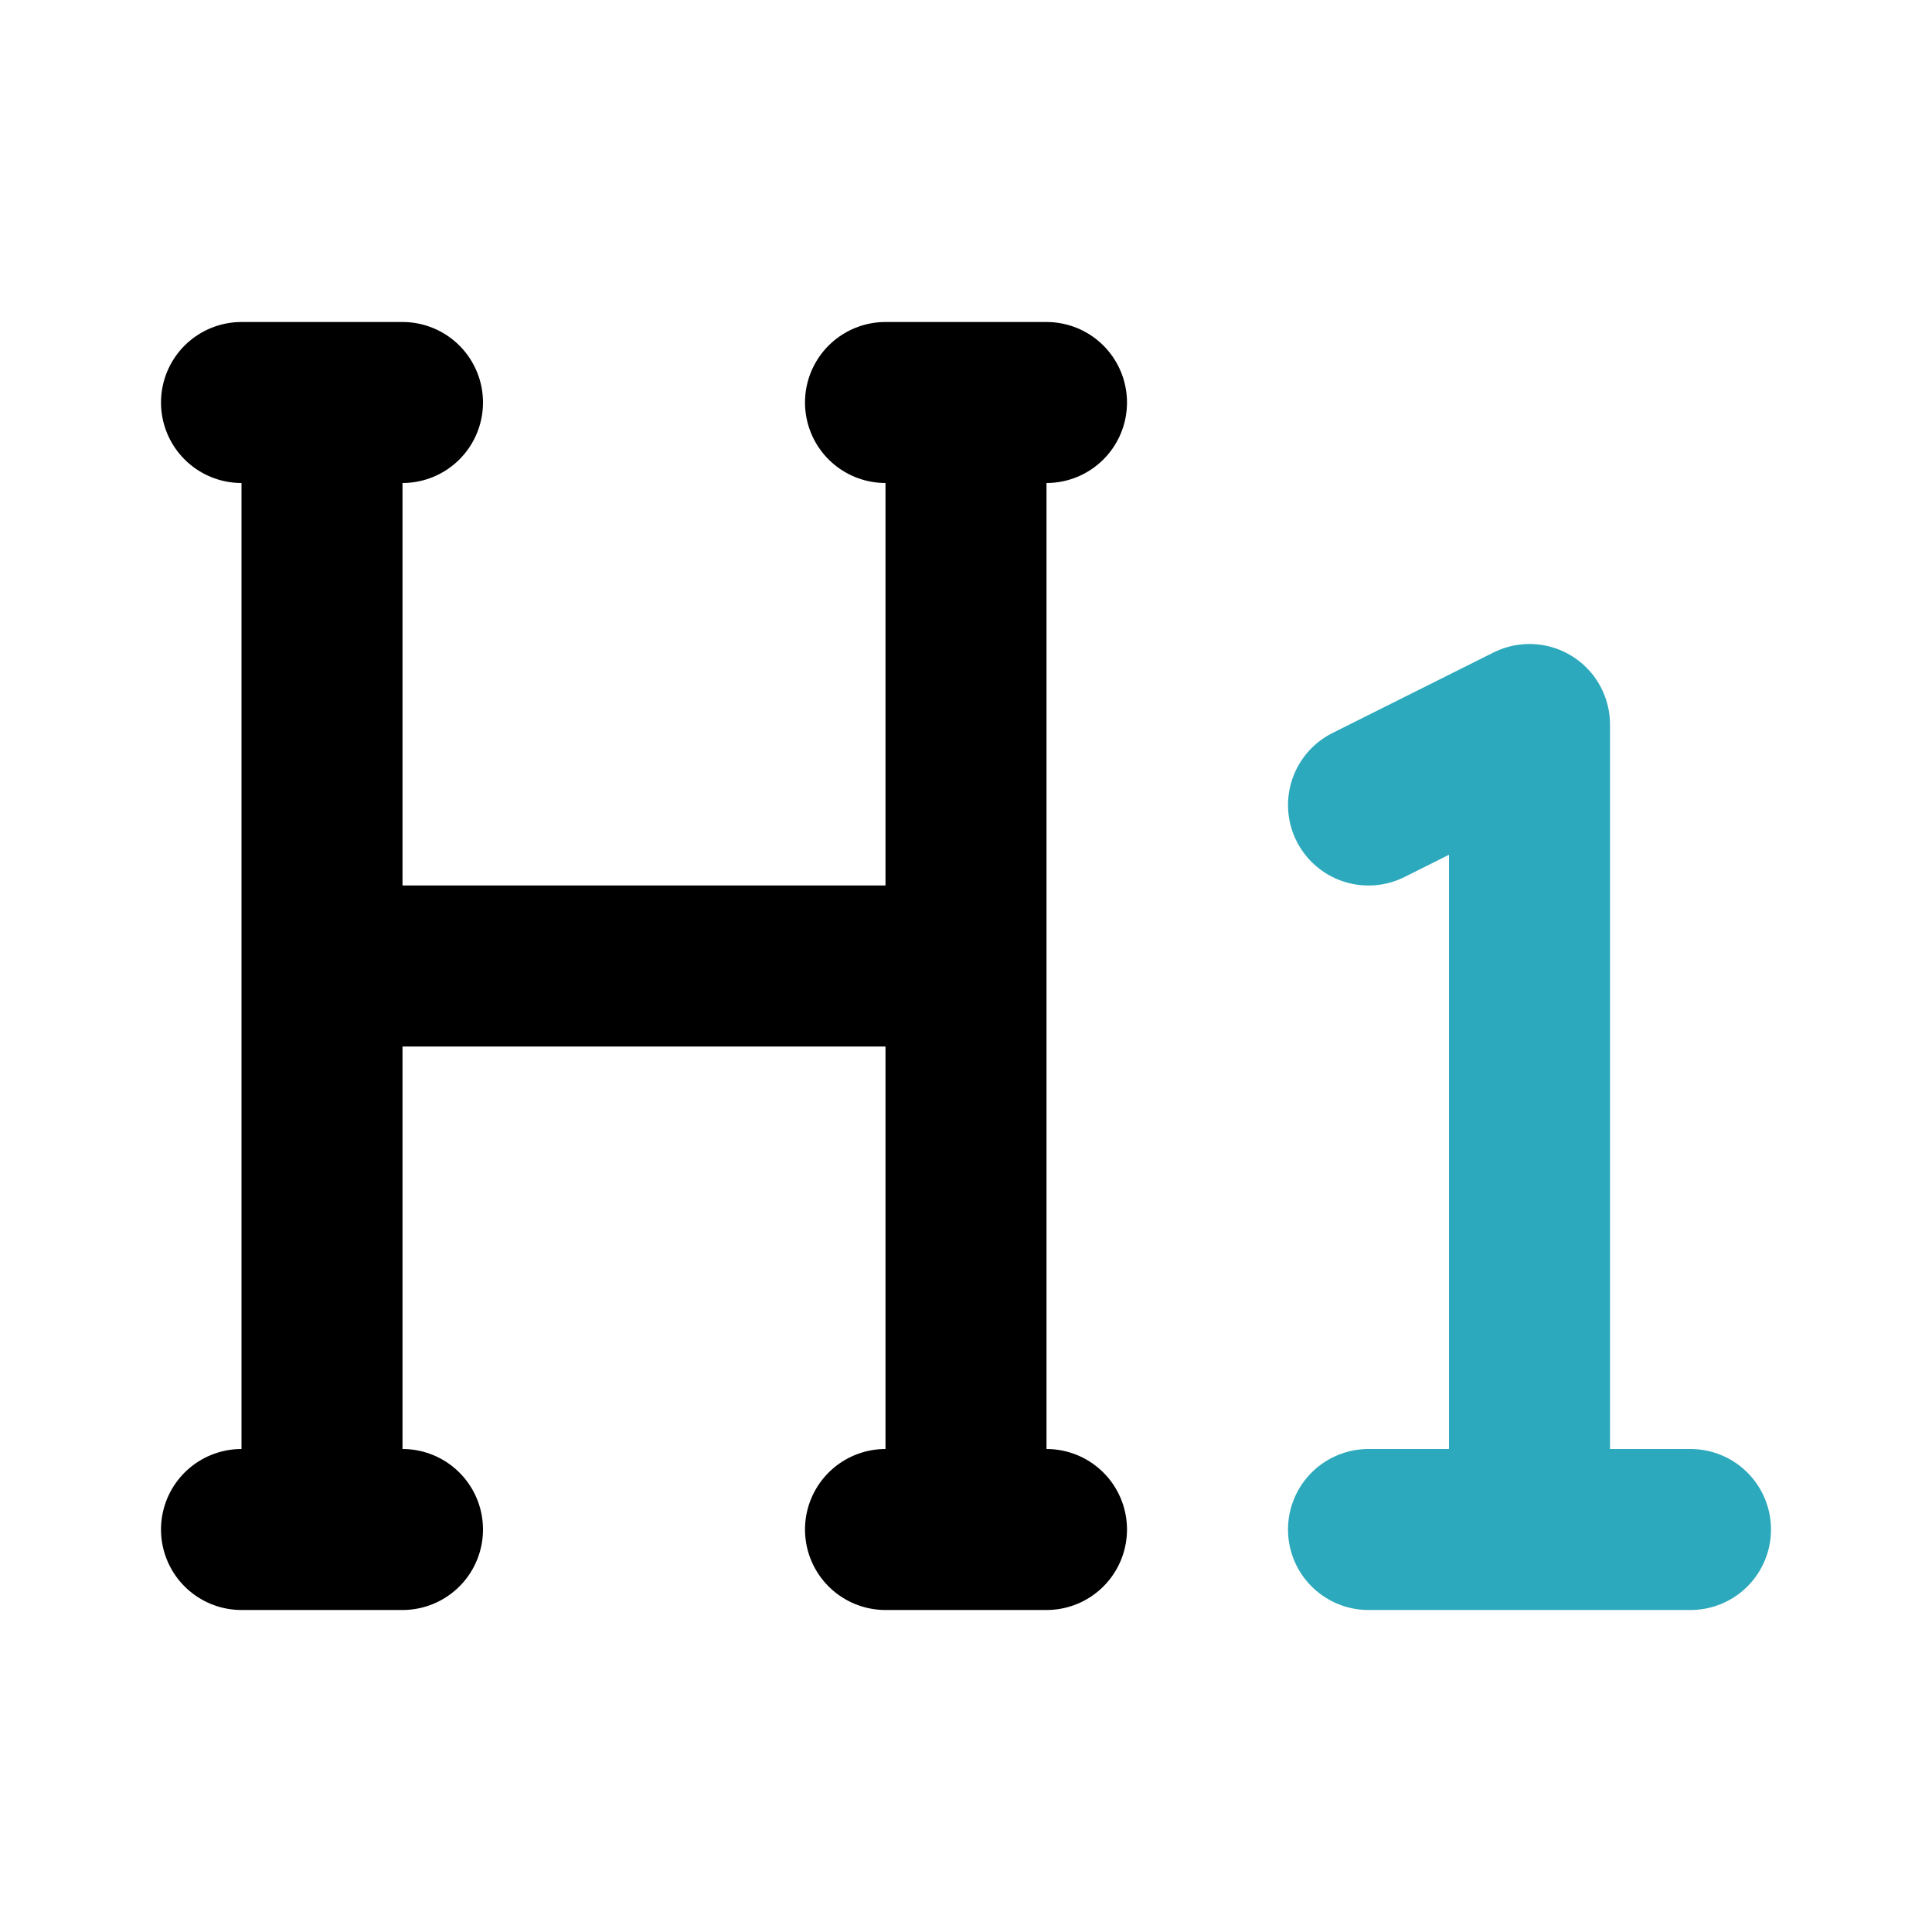 <?xml version="1.0" encoding="utf-8"?><!-- Скачано с сайта svg4.ru / Downloaded from svg4.ru -->
<svg fill="#000000" width="800px" height="800px" viewBox="0 0 24 24" id="heading-1" data-name="Line Color" xmlns="http://www.w3.org/2000/svg" class="icon line-color"><path id="secondary" d="M17,19h4m-2,0V9l-2,1" style="fill: none; stroke: rgb(44, 169, 188); stroke-linecap: round; stroke-linejoin: round; stroke-width: 2;"></path><path id="primary" d="M4,5V19M5,5H3M5,19H3M12,5V19M11,5h2M11,19h2M4,12h8" style="fill: none; stroke: rgb(0, 0, 0); stroke-linecap: round; stroke-linejoin: round; stroke-width: 2;"></path></svg>
